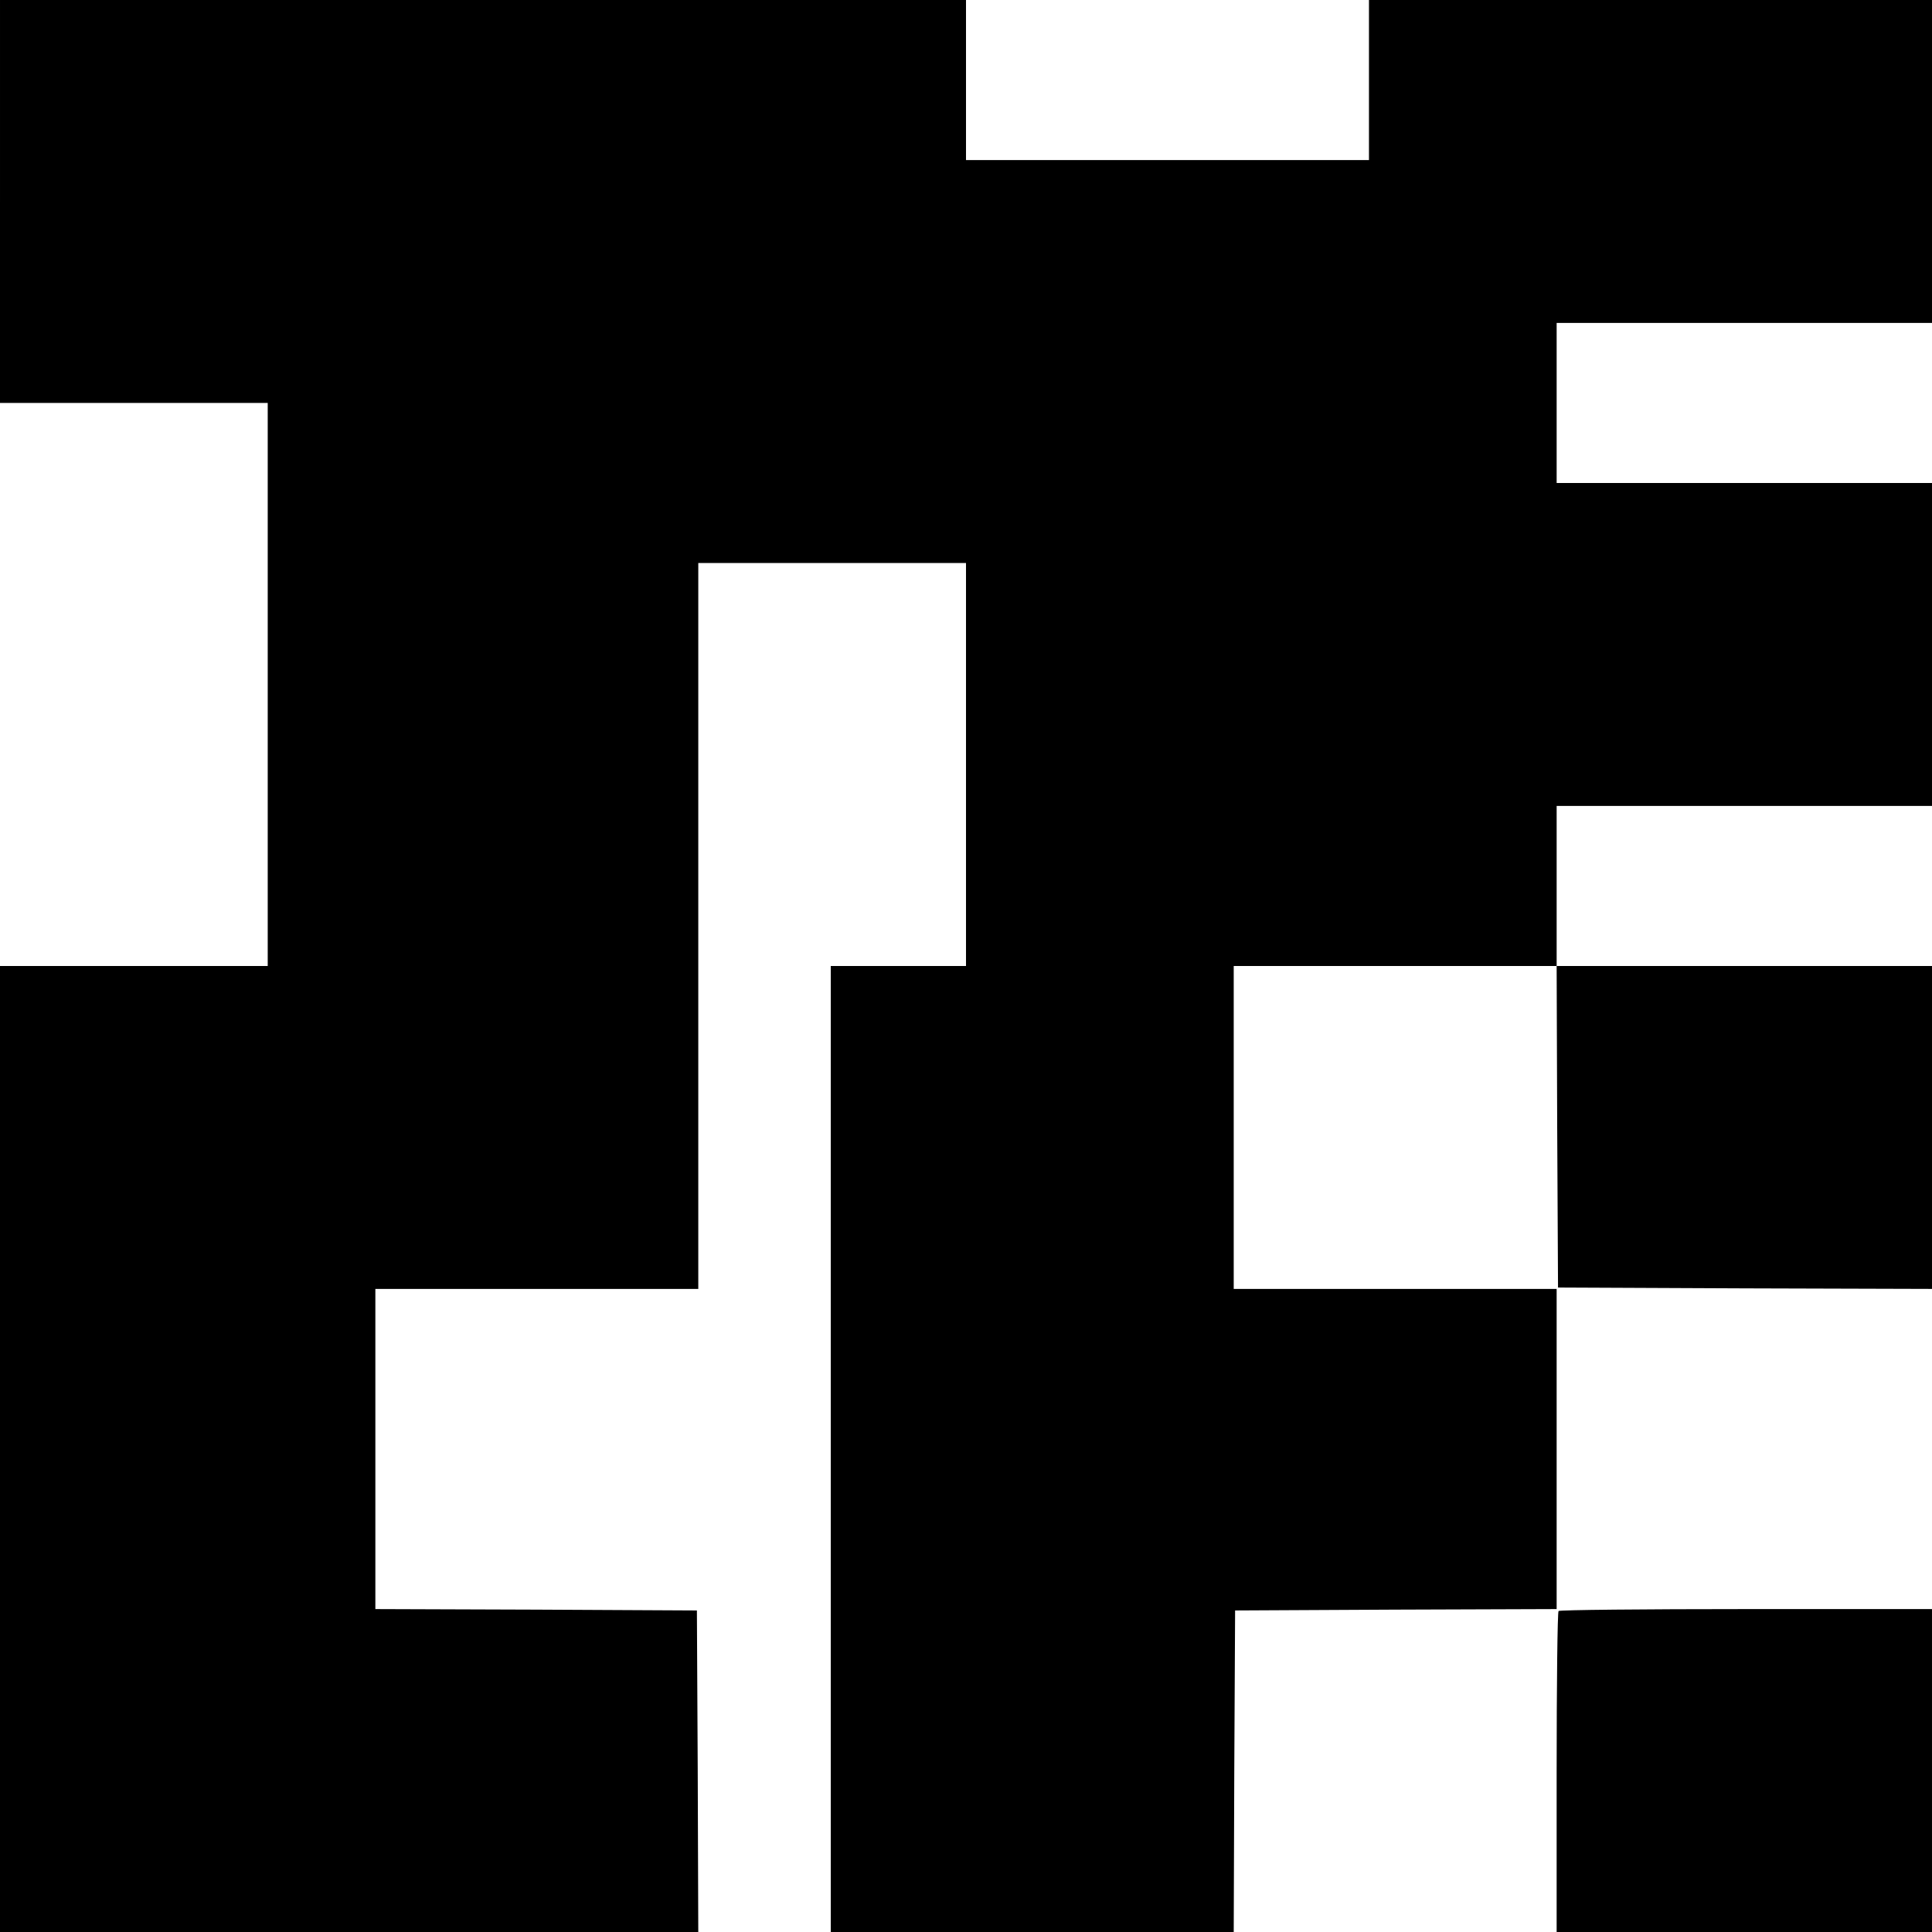 <?xml version="1.0" standalone="no"?>
<!DOCTYPE svg PUBLIC "-//W3C//DTD SVG 20010904//EN"
 "http://www.w3.org/TR/2001/REC-SVG-20010904/DTD/svg10.dtd">
<svg version="1.0" xmlns="http://www.w3.org/2000/svg"
 width="700pt" height="700pt" viewBox="0 0 700 700"
 preserveAspectRatio="xMidYMid meet">
<g transform="translate(0,700) scale(0.1,-0.1)"
fill="#000000" stroke="none">
<path d="M0 6270 l0 -730 485 0 485 0 0 -1020 0 -1020 -485 0 -485 0 0 -1750
0 -1750 1265 0 1265 0 -2 583 -3 582 -582 3 -583 2 0 580 0 580 585 0 585 0 0
1315 0 1315 485 0 485 0 0 -730 0 -730 -245 0 -245 0 0 -1750 0 -1750 730 0
730 0 2 583 3 582 582 3 583 2 0 580 0 580 -585 0 -585 0 0 585 0 585 585 0
585 0 2 -582 3 -583 677 -3 678 -2 0 585 0 585 -680 0 -680 0 0 290 0 290 680
0 680 0 0 585 0 585 -680 0 -680 0 0 290 0 290 680 0 680 0 0 585 0 585 -1020
0 -1020 0 0 -290 0 -290 -730 0 -730 0 0 290 0 290 -1750 0 -1750 0 0 -730z"/>
<path d="M5647 1163 c-4 -3 -7 -267 -7 -585 l0 -578 680 0 680 0 0 585 0 585
-673 0 c-371 0 -677 -3 -680 -7z"/>
</g>
</svg>

